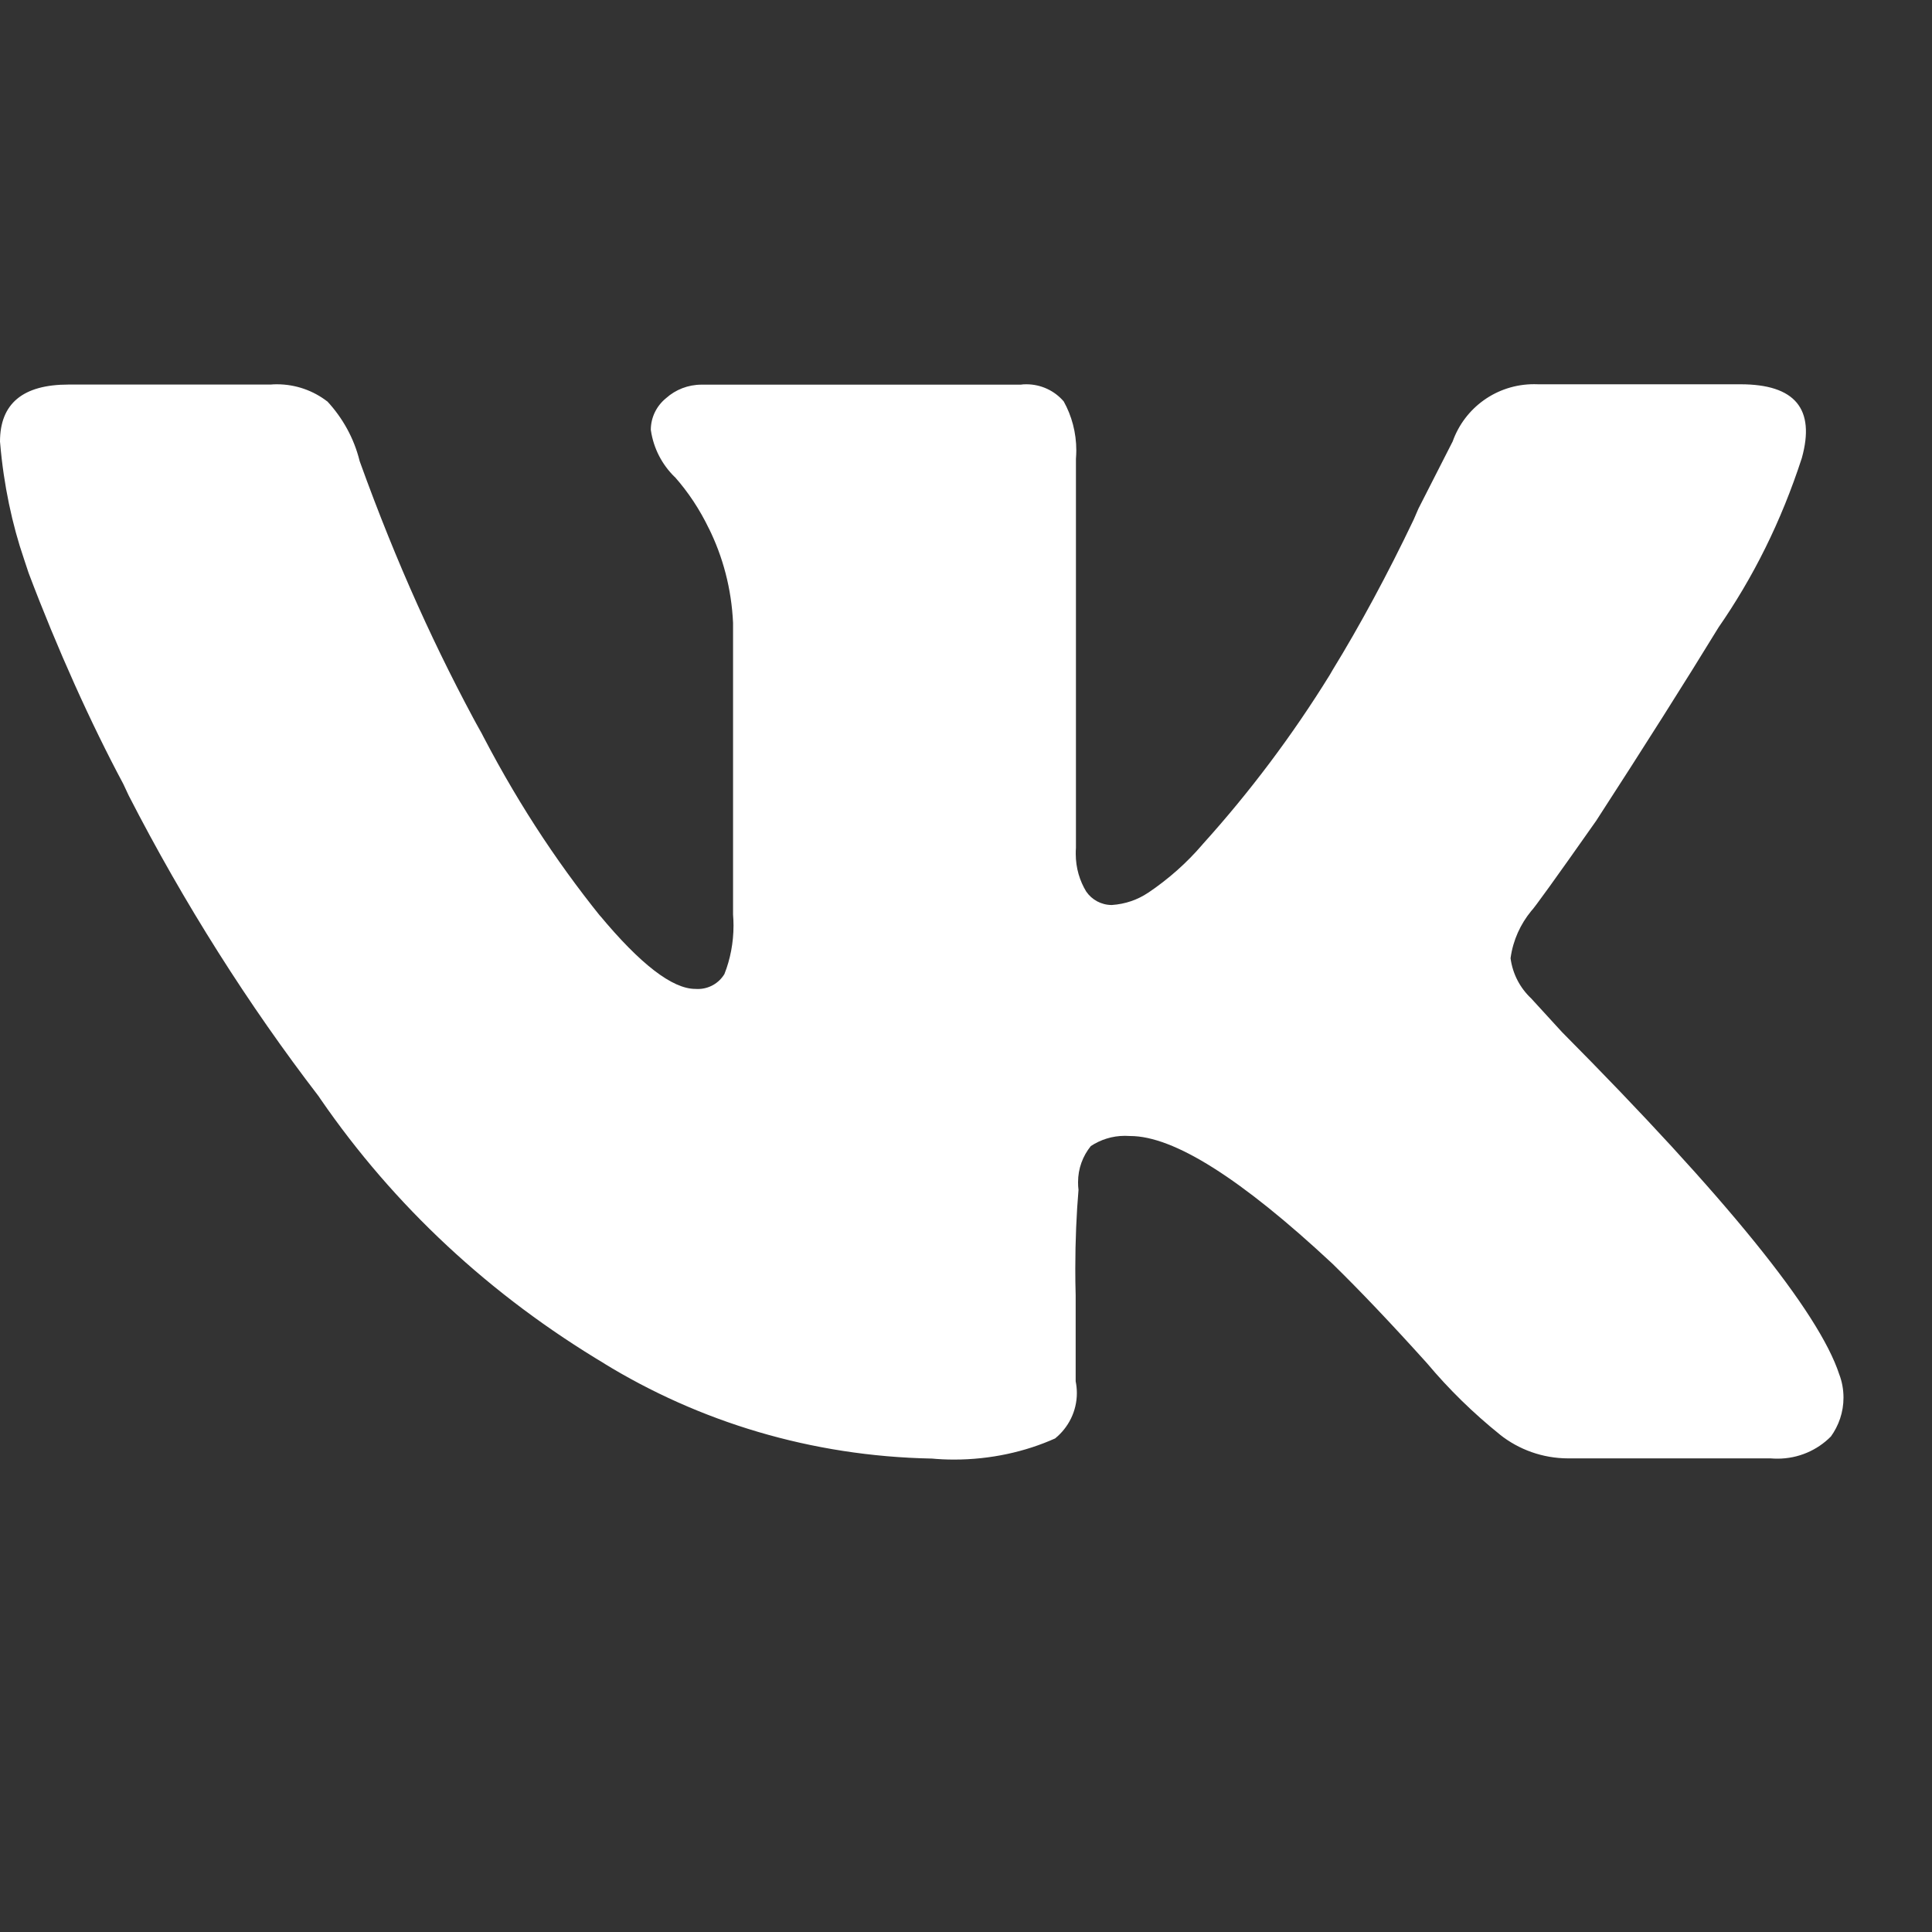<?xml version="1.0" encoding="UTF-8"?> <svg xmlns="http://www.w3.org/2000/svg" width="21" height="21" viewBox="0 0 21 21" fill="none"><rect x="0" y="0" width="21" height="21" fill="#333333" stroke="none"/><g clip-path="url(#clip0_4522_412)"><path d="M19.585 4.979C19.359 5.674 19.055 6.279 18.674 6.828L18.69 6.803C18.316 7.414 17.869 8.12 17.35 8.921C16.905 9.554 16.669 9.881 16.643 9.903C16.527 10.045 16.447 10.218 16.42 10.409L16.419 10.415C16.442 10.588 16.523 10.739 16.643 10.852L16.977 11.217C18.764 13.017 19.769 14.258 19.992 14.939C20.021 15.014 20.038 15.101 20.038 15.192C20.038 15.351 19.986 15.497 19.899 15.617L19.9 15.615C19.753 15.763 19.548 15.855 19.321 15.855C19.296 15.855 19.27 15.854 19.246 15.852H19.249H17.052C17.051 15.852 17.049 15.852 17.048 15.852C16.766 15.852 16.508 15.755 16.305 15.595L16.307 15.596C16.011 15.358 15.748 15.1 15.513 14.82L15.505 14.811C15.121 14.385 14.78 14.026 14.482 13.735C13.49 12.81 12.758 12.348 12.285 12.348C12.268 12.347 12.248 12.346 12.227 12.346C12.089 12.346 11.961 12.388 11.854 12.459L11.857 12.457C11.77 12.564 11.718 12.701 11.718 12.849C11.718 12.879 11.719 12.906 11.723 12.935V12.932C11.701 13.189 11.688 13.488 11.688 13.789C11.688 13.887 11.689 13.983 11.692 14.08V14.066V15.014C11.7 15.053 11.705 15.097 11.705 15.142C11.705 15.34 11.613 15.517 11.47 15.634L11.469 15.635C11.146 15.78 10.768 15.865 10.37 15.865C10.285 15.865 10.201 15.861 10.118 15.853L10.129 15.854C8.815 15.829 7.596 15.452 6.559 14.816L6.589 14.833C5.327 14.082 4.281 13.104 3.485 11.948L3.462 11.914C2.706 10.93 2 9.819 1.399 8.647L1.34 8.521C0.989 7.865 0.625 7.058 0.311 6.228L0.261 6.077C0.133 5.704 0.04 5.27 0.002 4.821L0 4.8C0 4.387 0.248 4.18 0.745 4.18H2.941C2.961 4.178 2.985 4.177 3.009 4.177C3.216 4.177 3.407 4.247 3.558 4.364L3.557 4.362C3.724 4.542 3.847 4.762 3.908 5.007L3.911 5.017C4.315 6.136 4.743 7.075 5.236 7.975L5.18 7.863C5.582 8.657 6.027 9.34 6.535 9.971L6.516 9.946C6.961 10.482 7.309 10.749 7.558 10.749C7.566 10.75 7.575 10.75 7.585 10.75C7.708 10.75 7.816 10.685 7.875 10.586L7.875 10.585C7.937 10.429 7.973 10.248 7.973 10.06C7.973 10.02 7.971 9.98 7.968 9.941V9.946V6.771C7.951 6.398 7.857 6.048 7.701 5.735L7.708 5.75C7.604 5.534 7.48 5.348 7.332 5.181L7.334 5.185C7.197 5.051 7.104 4.875 7.075 4.678L7.074 4.673C7.074 4.534 7.139 4.409 7.241 4.327L7.242 4.326C7.343 4.236 7.478 4.181 7.626 4.181H7.632H11.095C11.113 4.178 11.134 4.177 11.156 4.177C11.318 4.177 11.464 4.249 11.561 4.362L11.562 4.363C11.648 4.517 11.699 4.701 11.699 4.896C11.699 4.927 11.697 4.957 11.695 4.988V4.983V9.217C11.693 9.236 11.693 9.259 11.693 9.282C11.693 9.433 11.735 9.574 11.809 9.695L11.807 9.691C11.868 9.78 11.97 9.837 12.085 9.837C12.232 9.827 12.366 9.78 12.479 9.704L12.477 9.706C12.704 9.553 12.899 9.379 13.069 9.181L13.072 9.177C13.579 8.616 14.046 7.996 14.454 7.336L14.487 7.279C14.774 6.812 15.085 6.238 15.366 5.648L15.418 5.528L15.79 4.798C15.92 4.433 16.267 4.176 16.675 4.176C16.691 4.176 16.707 4.176 16.723 4.177H16.72H18.918C19.511 4.177 19.734 4.444 19.585 4.979H19.585Z" fill="white"></path></g><defs><clipPath id="clip0_4522_412"><rect width="20.038" height="20.038" fill="white"></rect></clipPath></defs></svg> 